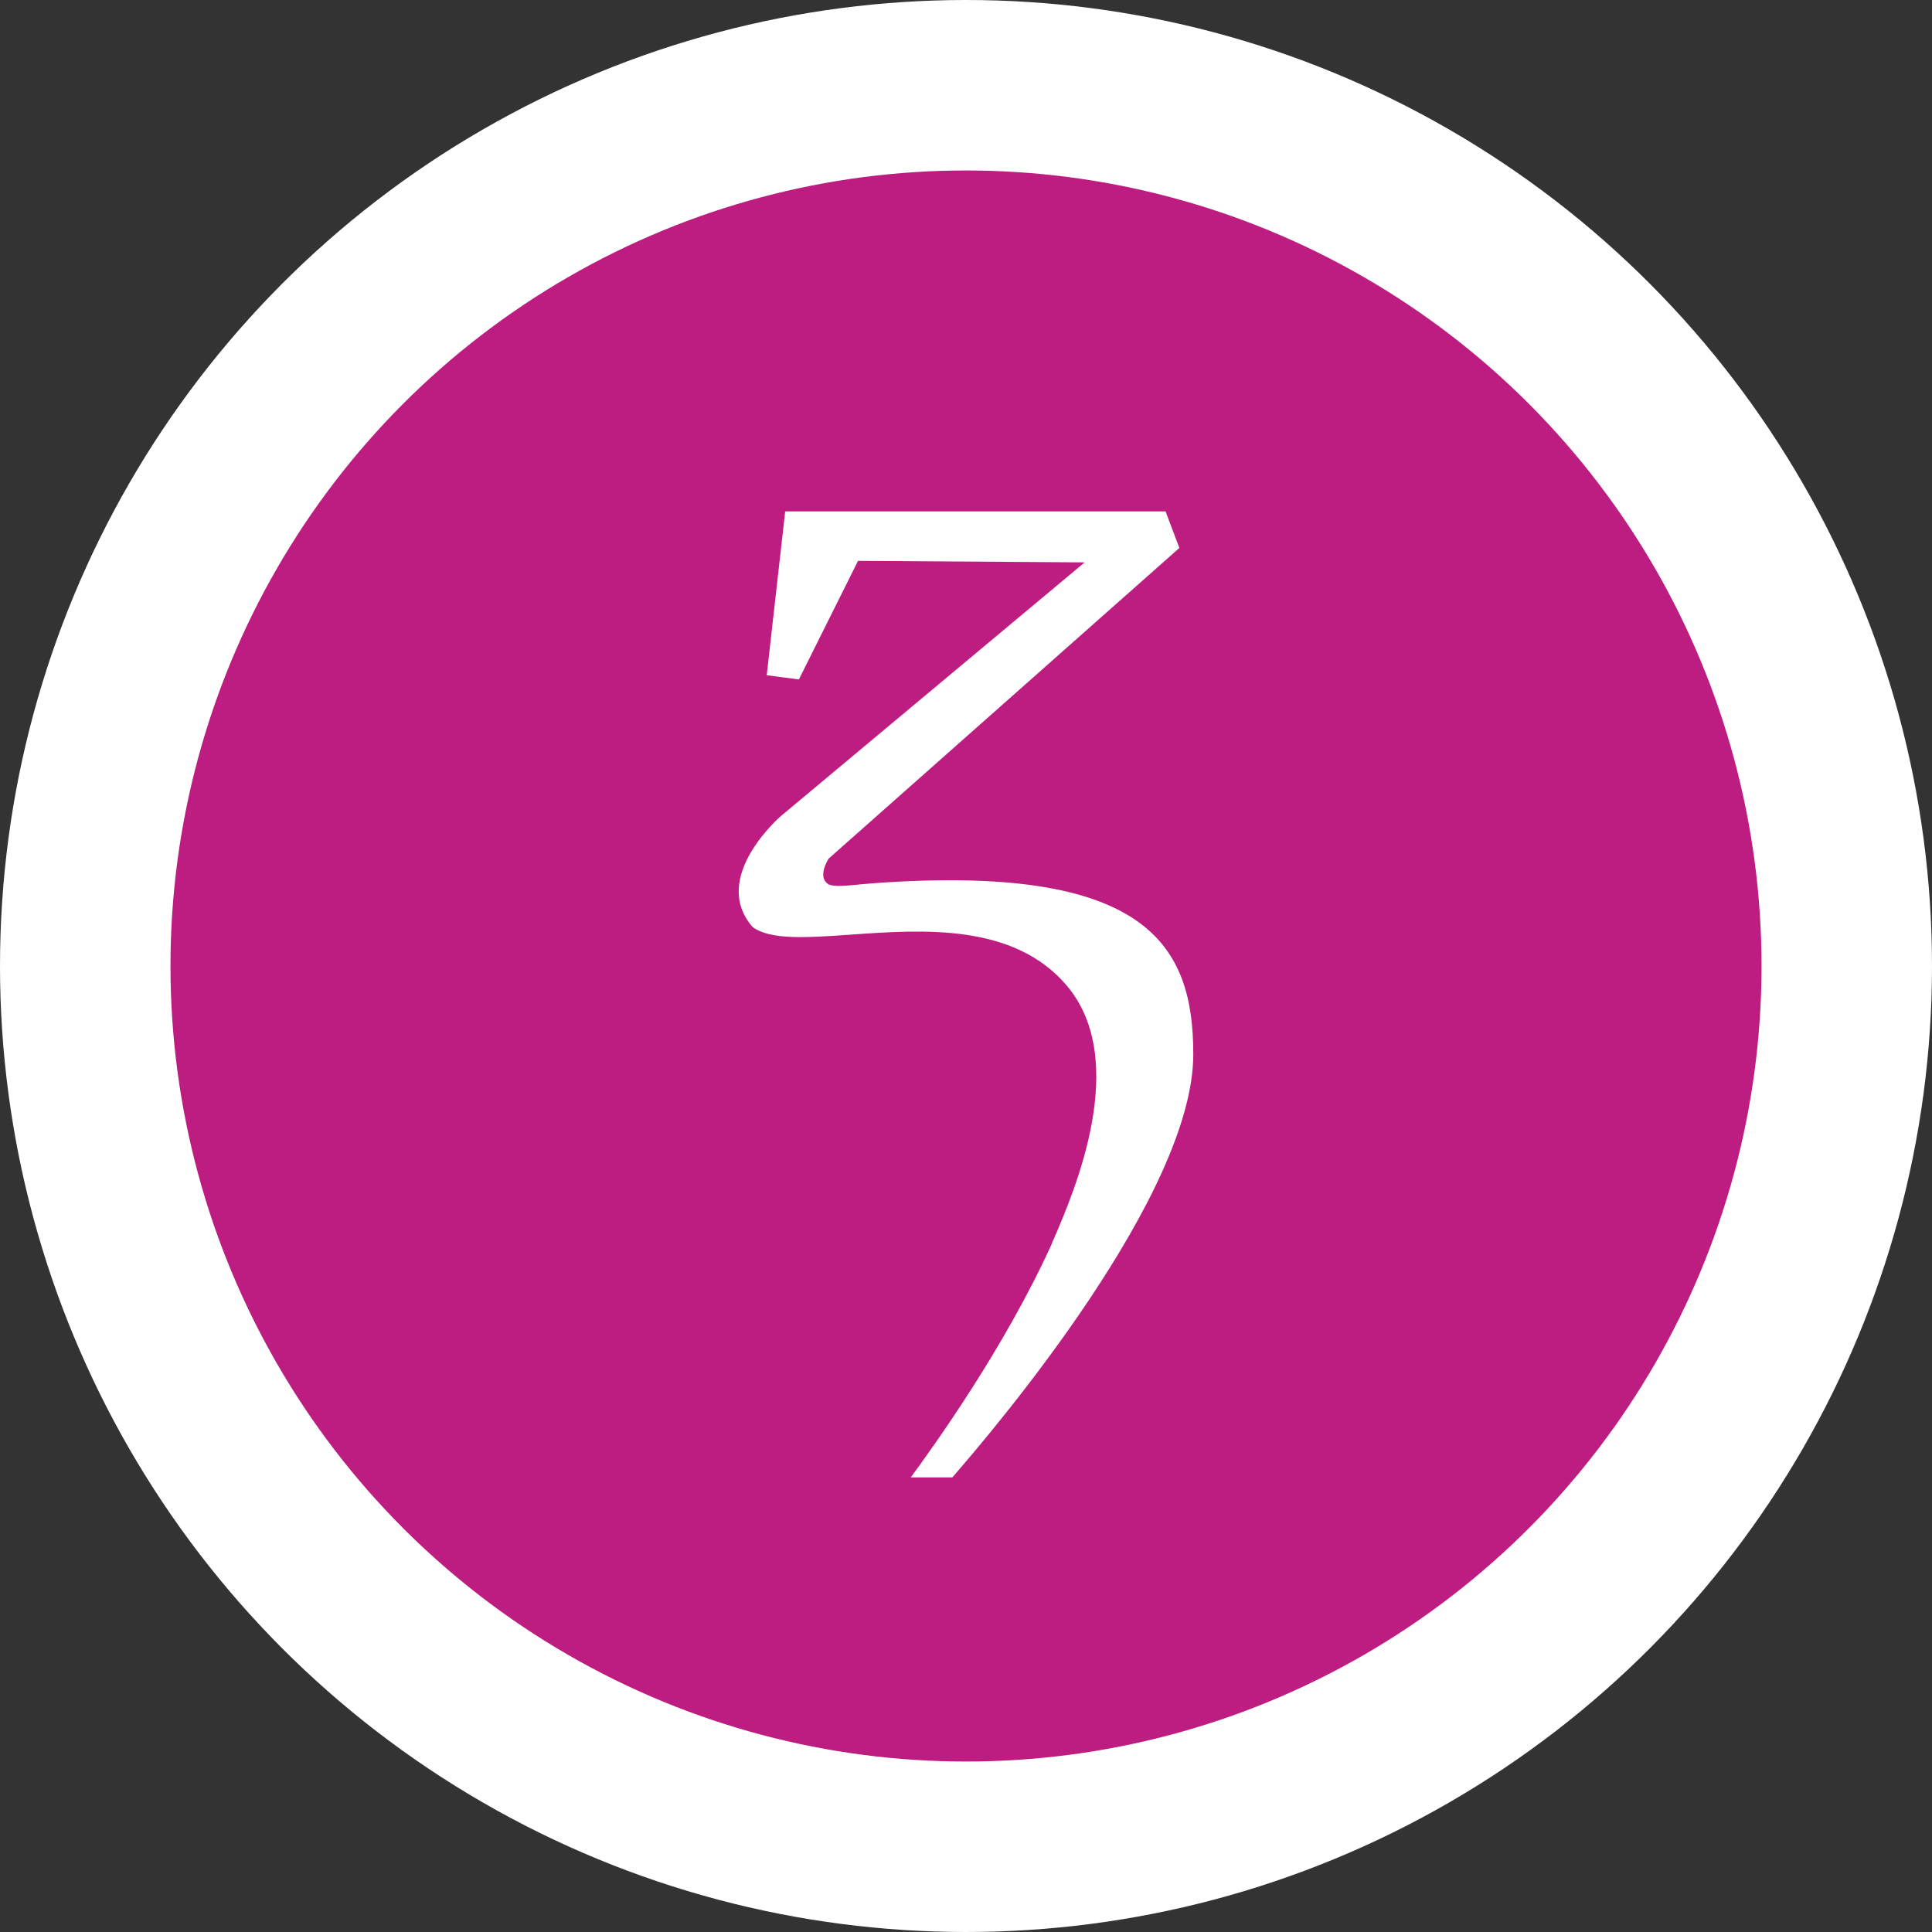 <svg width="34" height="34" viewBox="0 0 34 34" fill="none" xmlns="http://www.w3.org/2000/svg">
<rect x="0" y="0" width="34" height="34" fill="#333333" stroke="none"/>
<circle cx="17" cy="17" r="15.5" fill="#BD1D80" stroke="white" stroke-width="3"/>
<path d="M19.088 9.897L15.1 9.87L14.059 11.957L13.493 11.883L13.818 9H20.512L20.755 9.643L14.583 15.11L14.583 15.11C14.575 15.121 14.369 15.445 14.589 15.567L14.591 15.568C14.695 15.606 14.873 15.589 15.109 15.567L15.109 15.566C15.195 15.558 15.289 15.55 15.39 15.542C20.204 15.197 21 16.644 21 18.553C21 21.017 17.545 25.098 16.759 26H16.028C16.41 25.477 17.665 23.748 18.509 21.891L18.503 21.9C18.519 21.863 18.537 21.821 18.558 21.773L18.558 21.773C18.907 20.961 19.892 18.669 18.775 17.347C17.844 16.246 16.244 16.358 14.972 16.448C14.204 16.502 13.555 16.547 13.244 16.313C12.483 15.44 13.745 14.359 13.745 14.359L19.088 9.897Z" fill="white"/>
</svg>

